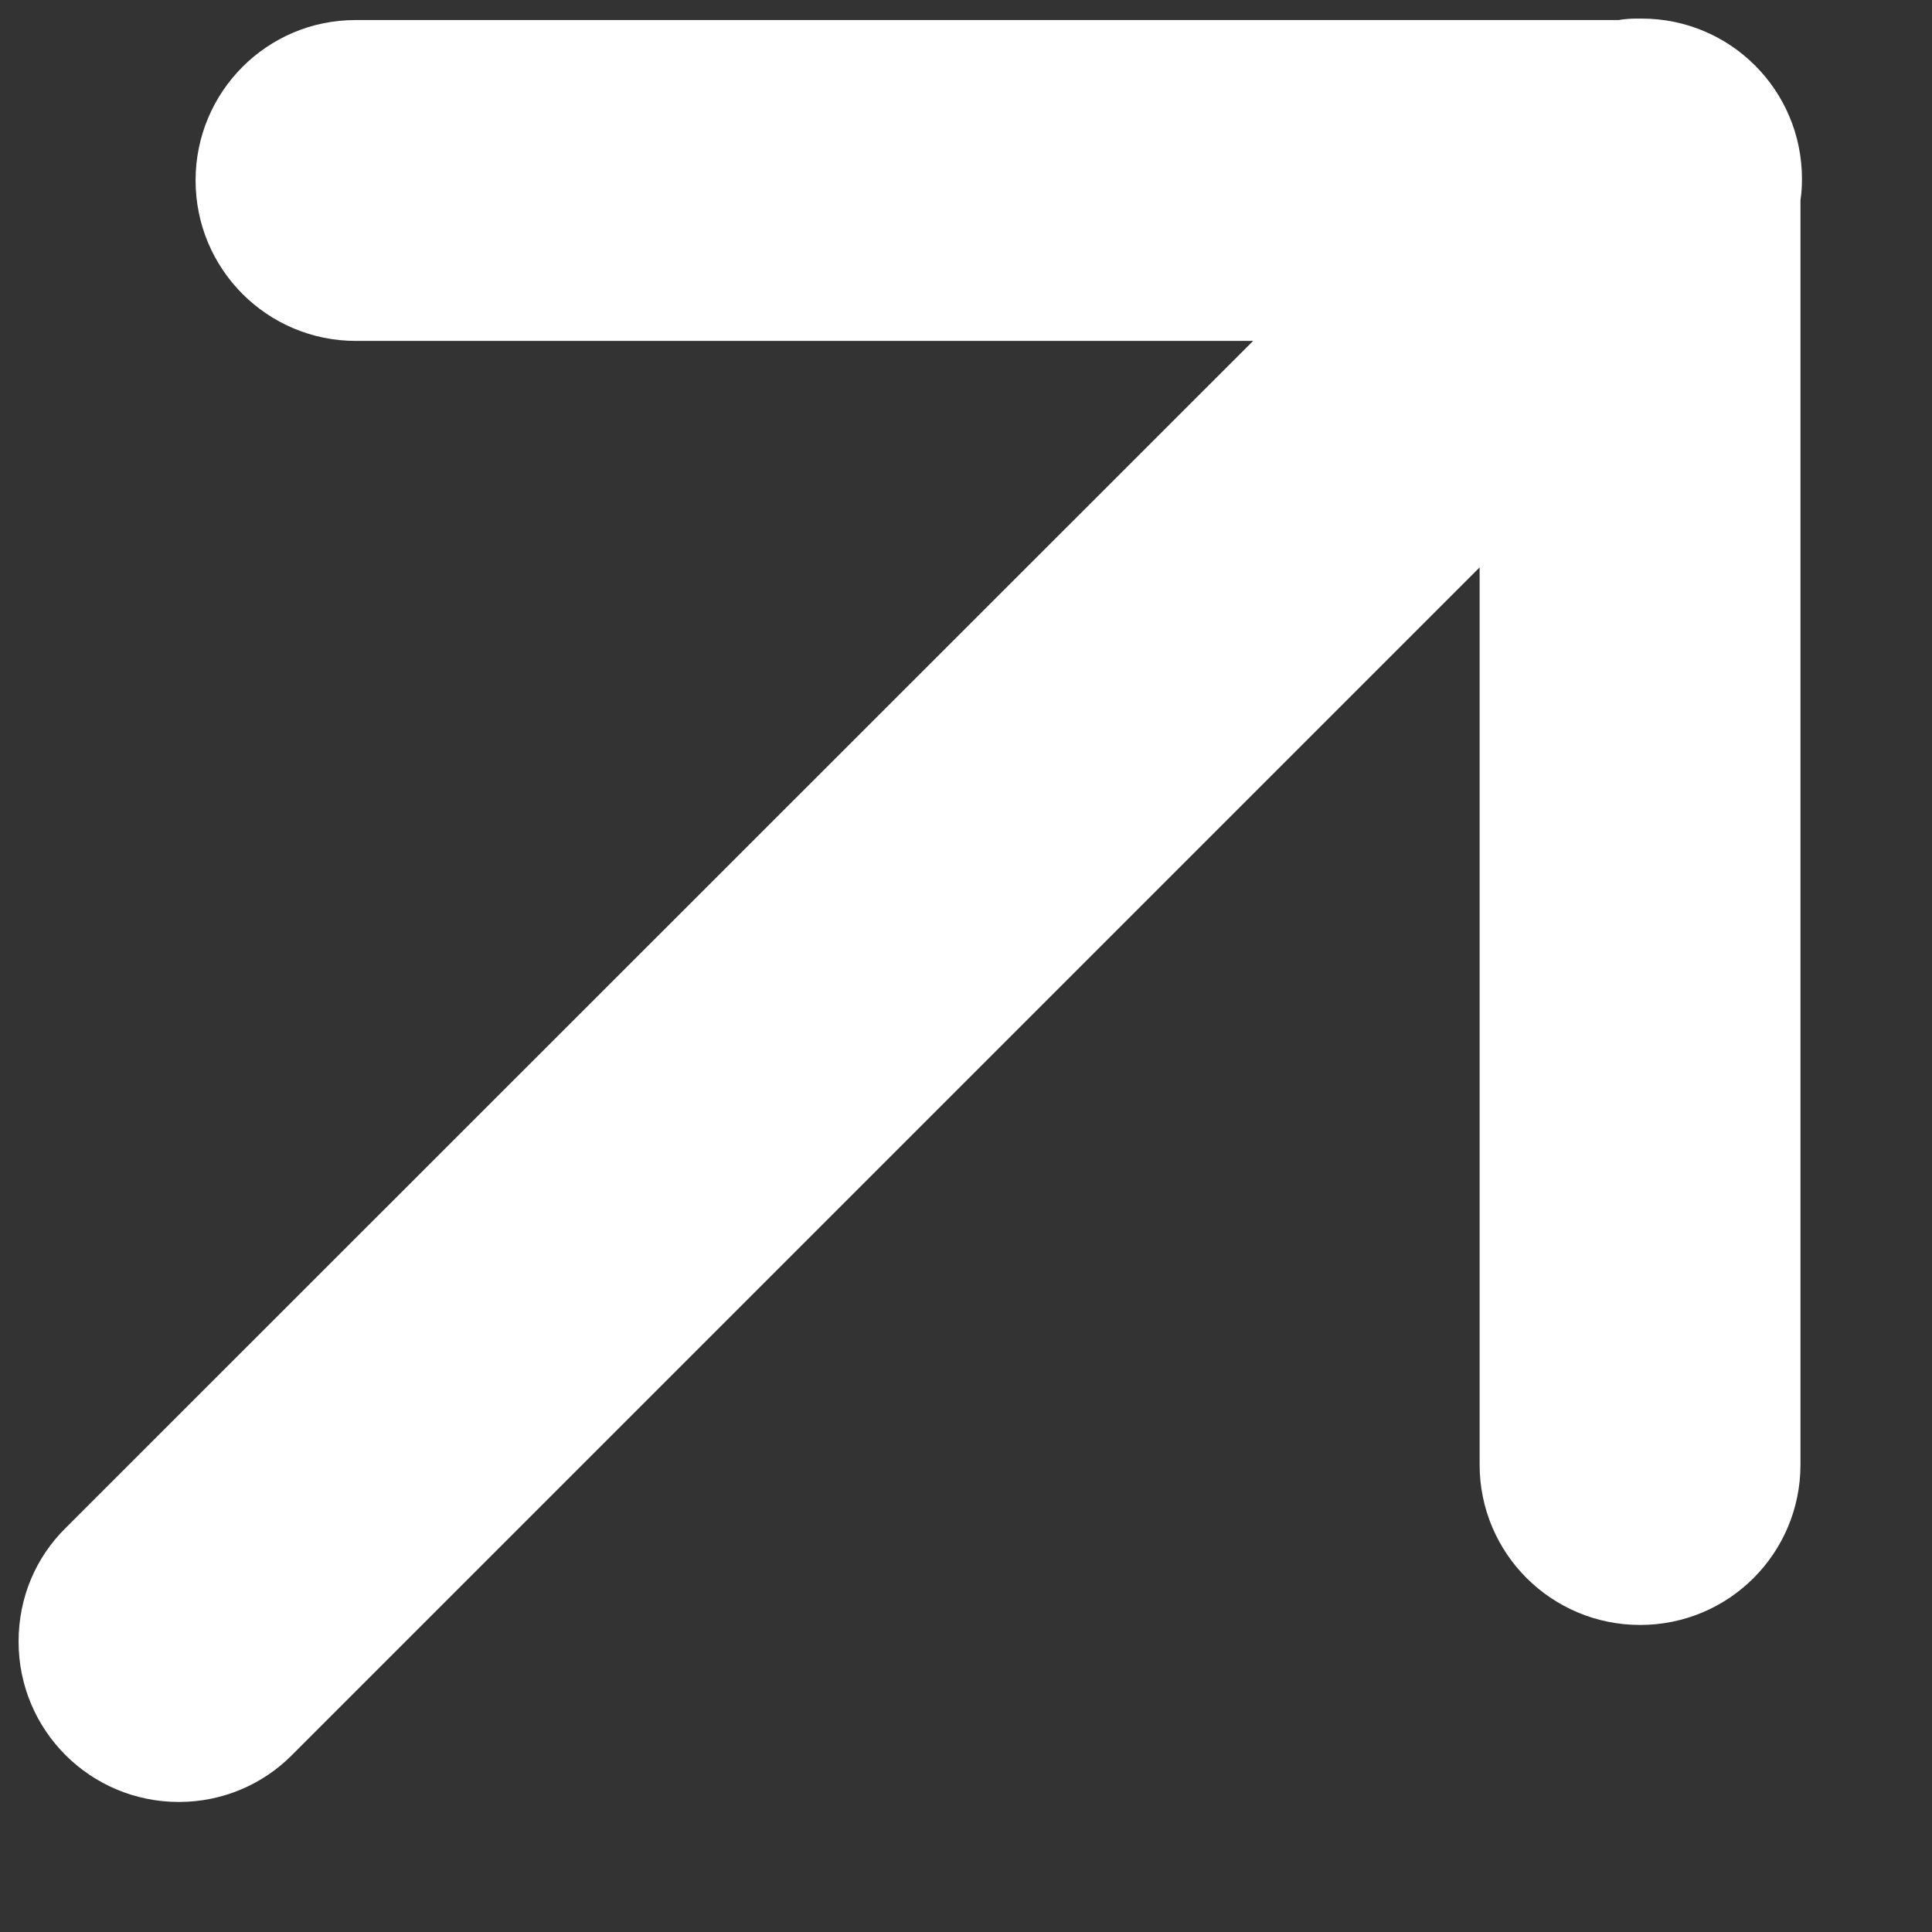 <svg width="13" height="13" viewBox="0 0 13 13" fill="none" xmlns="http://www.w3.org/2000/svg">
<rect x="0" y="0" width="13" height="13" fill="#333333" stroke="none"/>
<path d="M11.012 0.125C10.972 0.125 10.931 0.128 10.891 0.135H10.897H2.405H2.391C1.798 0.135 1.316 0.617 1.316 1.214C1.316 1.811 1.798 2.294 2.395 2.294H8.432L0.439 10.284C0.243 10.479 0.125 10.746 0.125 11.046C0.125 11.643 0.607 12.125 1.204 12.125C1.501 12.125 1.771 12.004 1.963 11.811L9.956 3.818V9.855C9.956 10.452 10.439 10.934 11.036 10.934C11.633 10.934 12.115 10.452 12.115 9.855V9.838V1.346C12.122 1.302 12.125 1.255 12.125 1.204C12.125 0.607 11.643 0.125 11.046 0.125C11.036 0.125 11.025 0.125 11.012 0.125Z" fill="white"/>
</svg>
